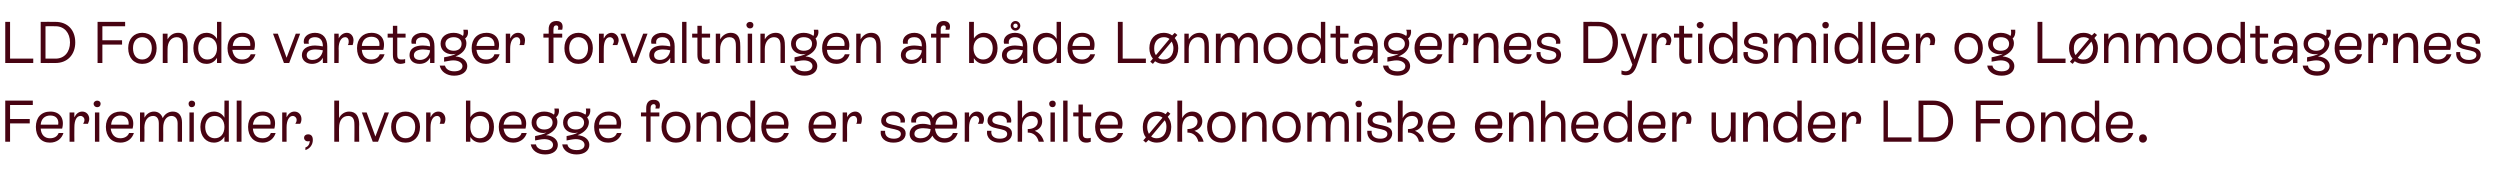 <?xml version="1.0" standalone="no"?><!DOCTYPE svg PUBLIC "-//W3C//DTD SVG 1.1//EN" "http://www.w3.org/Graphics/SVG/1.1/DTD/svg11.dtd"><svg xmlns="http://www.w3.org/2000/svg" version="1.1" width="571.4px" height="40px" viewBox="0 -2 571.4 40" style="top:-2px">  <desc>LD Fonde varetager forvaltningen af b de L nmodtagernes Dyrtidsmidler og L nmodtagernes Feriemidler, hvor begge fonde...</desc>  <defs/>  <g id="Polygon590804">    <path d="M 7.5 22 L 2.3 22 L 2.3 25.2 L 6.8 25.2 L 6.8 26.2 L 2.3 26.2 L 2.3 30.4 L 1.2 30.4 L 1.2 21 L 7.5 21 L 7.5 22 Z M 14.5 28.4 C 14.1 29.7 13 30.6 11.4 30.6 C 9.4 30.6 8.2 29.2 8.2 27 C 8.2 24.9 9.4 23.5 11.5 23.5 C 13.8 23.5 14.8 25.2 14.2 27.4 C 14.2 27.4 9.3 27.4 9.3 27.4 C 9.4 28.8 10.2 29.6 11.4 29.6 C 12.4 29.6 13.1 29.2 13.4 28.4 C 13.4 28.4 14.5 28.4 14.5 28.4 Z M 9.3 26.5 C 9.3 26.5 13.3 26.5 13.3 26.5 C 13.5 25.2 12.8 24.4 11.5 24.4 C 10.2 24.4 9.4 25.2 9.3 26.5 Z M 20.4 25.2 C 20.4 25.6 20.2 26 20.1 26.3 C 20.1 26.3 19 26.3 19 26.3 C 19.2 26 19.3 25.7 19.3 25.4 C 19.3 24.9 18.9 24.5 18.4 24.5 C 17.5 24.5 17 25.5 17 27.1 C 16.97 27.14 17 30.4 17 30.4 L 15.9 30.4 L 15.9 23.7 L 17 23.7 C 17 23.7 16.97 24.84 17 24.8 C 17.4 24 18 23.5 18.8 23.5 C 19.8 23.5 20.4 24.3 20.4 25.2 Z M 21.4 21.7 C 21.4 21.3 21.8 21 22.2 21 C 22.7 21 23 21.3 23 21.7 C 23 22.2 22.7 22.5 22.2 22.5 C 21.8 22.5 21.4 22.2 21.4 21.7 Z M 21.7 30.4 L 21.7 23.7 L 22.7 23.7 L 22.7 30.4 L 21.7 30.4 Z M 30.6 28.4 C 30.2 29.7 29.1 30.6 27.5 30.6 C 25.5 30.6 24.2 29.2 24.2 27 C 24.2 24.9 25.5 23.5 27.6 23.5 C 29.8 23.5 30.9 25.2 30.3 27.4 C 30.3 27.4 25.3 27.4 25.3 27.4 C 25.5 28.8 26.3 29.6 27.5 29.6 C 28.4 29.6 29.2 29.2 29.5 28.4 C 29.5 28.4 30.6 28.4 30.6 28.4 Z M 25.4 26.5 C 25.4 26.5 29.4 26.5 29.4 26.5 C 29.5 25.2 28.8 24.4 27.5 24.4 C 26.3 24.4 25.5 25.2 25.4 26.5 Z M 41.6 26 C 41.61 25.98 41.6 30.4 41.6 30.4 L 40.6 30.4 C 40.6 30.4 40.58 26.25 40.6 26.2 C 40.6 25.2 40.1 24.5 39.2 24.5 C 38.1 24.5 37.3 25.5 37.3 27.2 C 37.33 27.17 37.3 30.4 37.3 30.4 L 36.3 30.4 C 36.3 30.4 36.3 26.25 36.3 26.2 C 36.3 25.2 35.9 24.5 35 24.5 C 33.8 24.5 33 25.5 33 27.2 C 33.05 27.17 33 30.4 33 30.4 L 32 30.4 L 32 23.7 L 33 23.7 C 33 23.7 33.05 24.9 33 24.9 C 33.4 24.2 34.1 23.5 35.2 23.5 C 36.2 23.5 36.9 24.1 37.2 25 C 37.6 24.1 38.5 23.5 39.5 23.5 C 40.9 23.5 41.6 24.5 41.6 26 Z M 43.1 21.7 C 43.1 21.3 43.4 21 43.8 21 C 44.3 21 44.6 21.3 44.6 21.7 C 44.6 22.2 44.3 22.5 43.8 22.5 C 43.4 22.5 43.1 22.2 43.1 21.7 Z M 43.3 30.4 L 43.3 23.7 L 44.3 23.7 L 44.3 30.4 L 43.3 30.4 Z M 51.3 21 L 52.3 21 L 52.3 30.4 L 51.3 30.4 C 51.3 30.4 51.27 29.23 51.3 29.2 C 50.8 30.1 49.9 30.6 48.9 30.6 C 47.1 30.6 45.8 29.2 45.8 27 C 45.8 24.9 47.1 23.5 48.9 23.5 C 49.9 23.5 50.8 24 51.3 24.9 C 51.27 24.86 51.3 21 51.3 21 Z M 51.3 27 C 51.3 25.5 50.4 24.5 49.1 24.5 C 47.8 24.5 46.9 25.5 46.9 27 C 46.9 28.6 47.8 29.6 49.1 29.6 C 50.4 29.6 51.3 28.6 51.3 27 Z M 54.1 30.4 L 54.1 21 L 55.2 21 L 55.2 30.4 L 54.1 30.4 Z M 63 28.4 C 62.6 29.7 61.5 30.6 60 30.6 C 58 30.6 56.7 29.2 56.7 27 C 56.7 24.9 58 23.5 60 23.5 C 62.3 23.5 63.3 25.2 62.7 27.4 C 62.7 27.4 57.8 27.4 57.8 27.4 C 57.9 28.8 58.7 29.6 60 29.6 C 60.9 29.6 61.6 29.2 61.9 28.4 C 61.9 28.4 63 28.4 63 28.4 Z M 57.8 26.5 C 57.8 26.5 61.8 26.5 61.8 26.5 C 62 25.2 61.3 24.4 60 24.4 C 58.7 24.4 58 25.2 57.8 26.5 Z M 68.9 25.2 C 68.9 25.6 68.8 26 68.6 26.3 C 68.6 26.3 67.5 26.3 67.5 26.3 C 67.7 26 67.8 25.7 67.8 25.4 C 67.8 24.9 67.4 24.5 66.9 24.5 C 66.1 24.5 65.5 25.5 65.5 27.1 C 65.49 27.14 65.5 30.4 65.5 30.4 L 64.5 30.4 L 64.5 23.7 L 65.5 23.7 C 65.5 23.7 65.49 24.84 65.5 24.8 C 65.9 24 66.5 23.5 67.3 23.5 C 68.3 23.5 68.9 24.3 68.9 25.2 Z M 71.5 30 C 71.5 31.1 70.8 32 69.8 32.3 C 69.8 32.3 69.8 31.7 69.8 31.7 C 70.5 31.5 70.8 30.8 70.8 30.2 C 70.8 30.2 70.8 30.2 70.8 30.2 C 70.7 30.3 70.5 30.3 70.3 30.3 C 69.9 30.3 69.5 30 69.5 29.5 C 69.5 29 69.9 28.7 70.4 28.7 C 71.1 28.7 71.5 29.1 71.5 30 Z M 82.1 26.4 C 82.05 26.36 82.1 30.4 82.1 30.4 L 81 30.4 C 81 30.4 81.03 26.36 81 26.4 C 81 25.2 80.6 24.5 79.6 24.5 C 78.3 24.5 77.5 25.5 77.5 27.2 C 77.46 27.17 77.5 30.4 77.5 30.4 L 76.4 30.4 L 76.4 21 L 77.5 21 C 77.5 21 77.46 24.99 77.5 25 C 77.9 24.1 78.8 23.5 79.8 23.5 C 81.4 23.5 82.1 24.7 82.1 26.4 Z M 87.9 23.7 L 88.9 23.7 L 86.4 30.4 L 85.2 30.4 L 82.7 23.7 L 83.8 23.7 L 85.8 29.2 L 87.9 23.7 Z M 89.4 27 C 89.4 24.9 90.7 23.5 92.7 23.5 C 94.6 23.5 96 24.9 96 27 C 96 29.2 94.6 30.6 92.7 30.6 C 90.7 30.6 89.4 29.2 89.4 27 Z M 94.9 27 C 94.9 25.5 94 24.5 92.7 24.5 C 91.4 24.5 90.5 25.5 90.5 27 C 90.5 28.6 91.4 29.6 92.7 29.6 C 94 29.6 94.9 28.6 94.9 27 Z M 101.8 25.2 C 101.8 25.6 101.7 26 101.5 26.3 C 101.5 26.3 100.5 26.3 100.5 26.3 C 100.6 26 100.7 25.7 100.7 25.4 C 100.7 24.9 100.4 24.5 99.9 24.5 C 99 24.5 98.4 25.5 98.4 27.1 C 98.41 27.14 98.4 30.4 98.4 30.4 L 97.4 30.4 L 97.4 23.7 L 98.4 23.7 C 98.4 23.7 98.41 24.84 98.4 24.8 C 98.8 24 99.4 23.5 100.2 23.5 C 101.2 23.5 101.8 24.3 101.8 25.2 Z M 112.9 27 C 112.9 29.2 111.7 30.6 109.9 30.6 C 108.8 30.6 108 30.1 107.5 29.3 C 107.51 29.27 107.5 30.4 107.5 30.4 L 106.5 30.4 L 106.5 21 L 107.5 21 C 107.5 21 107.51 24.82 107.5 24.8 C 108 24 108.8 23.5 109.9 23.5 C 111.7 23.5 112.9 24.9 112.9 27 Z M 111.8 27 C 111.8 25.5 111 24.5 109.7 24.5 C 108.3 24.5 107.5 25.5 107.5 27 C 107.5 28.6 108.3 29.6 109.6 29.6 C 111 29.6 111.8 28.6 111.8 27 Z M 120.4 28.4 C 120 29.7 118.9 30.6 117.3 30.6 C 115.3 30.6 114 29.2 114 27 C 114 24.9 115.3 23.5 117.4 23.5 C 119.6 23.5 120.7 25.2 120.1 27.4 C 120.1 27.4 115.1 27.4 115.1 27.4 C 115.3 28.8 116.1 29.6 117.3 29.6 C 118.2 29.6 119 29.2 119.2 28.4 C 119.2 28.4 120.4 28.4 120.4 28.4 Z M 115.1 26.5 C 115.1 26.5 119.2 26.5 119.2 26.5 C 119.3 25.2 118.6 24.4 117.3 24.4 C 116.1 24.4 115.3 25.2 115.1 26.5 Z M 127.5 31.1 C 127.5 32.4 126.4 33.3 124.6 33.3 C 122.8 33.3 121.6 32.4 121.3 31 C 121.3 31 122.5 31 122.5 31 C 122.6 31.8 123.5 32.3 124.6 32.3 C 125.7 32.3 126.4 31.9 126.4 31.1 C 126.4 30.4 125.7 29.8 124.4 29.8 C 123.7 29.8 123 30 122.3 30.1 C 122.3 30.1 122.3 29.1 122.3 29.1 C 123.3 28.9 124.2 28.7 124.9 28.3 C 124.7 28.3 124.5 28.4 124.2 28.4 C 122.6 28.4 121.5 27.4 121.5 26 C 121.5 24.5 122.7 23.5 124.4 23.5 C 125.3 23.5 126.1 23.8 126.6 24.2 C 126.8 24 126.8 23.2 126.7 22.8 C 126.7 22.8 127.7 22.8 127.7 22.8 C 127.9 23.6 127.6 24.4 127.1 24.8 C 127.3 25.1 127.4 25.5 127.4 25.9 C 127.4 27.2 126.4 28.3 124.8 28.9 C 126.4 29 127.5 29.9 127.5 31.1 Z M 124.4 27.6 C 125.5 27.6 126.3 27 126.3 26 C 126.3 25.1 125.6 24.5 124.4 24.5 C 123.3 24.5 122.6 25.1 122.6 26 C 122.6 27 123.3 27.6 124.4 27.6 Z M 134.7 31.1 C 134.7 32.4 133.6 33.3 131.8 33.3 C 130 33.3 128.7 32.4 128.5 31 C 128.5 31 129.7 31 129.7 31 C 129.8 31.8 130.6 32.3 131.8 32.3 C 132.9 32.3 133.6 31.9 133.6 31.1 C 133.6 30.4 132.9 29.8 131.6 29.8 C 130.9 29.8 130.2 30 129.5 30.1 C 129.5 30.1 129.5 29.1 129.5 29.1 C 130.5 28.9 131.4 28.7 132.1 28.3 C 131.9 28.3 131.6 28.4 131.4 28.4 C 129.7 28.4 128.7 27.4 128.7 26 C 128.7 24.5 129.9 23.5 131.6 23.5 C 132.5 23.5 133.2 23.8 133.8 24.2 C 134 24 134 23.2 133.9 22.8 C 133.9 22.8 134.9 22.8 134.9 22.8 C 135 23.6 134.8 24.4 134.2 24.8 C 134.4 25.1 134.6 25.5 134.6 25.9 C 134.6 27.2 133.6 28.3 132 28.9 C 133.6 29 134.7 29.9 134.7 31.1 Z M 131.6 27.6 C 132.7 27.6 133.5 27 133.5 26 C 133.5 25.1 132.7 24.5 131.6 24.5 C 130.5 24.5 129.7 25.1 129.7 26 C 129.7 27 130.5 27.6 131.6 27.6 Z M 142.1 28.4 C 141.7 29.7 140.6 30.6 139 30.6 C 137 30.6 135.8 29.2 135.8 27 C 135.8 24.9 137.1 23.5 139.1 23.5 C 141.4 23.5 142.4 25.2 141.8 27.4 C 141.8 27.4 136.9 27.4 136.9 27.4 C 137 28.8 137.8 29.6 139 29.6 C 140 29.6 140.7 29.2 141 28.4 C 141 28.4 142.1 28.4 142.1 28.4 Z M 136.9 26.5 C 136.9 26.5 140.9 26.5 140.9 26.5 C 141.1 25.2 140.4 24.4 139.1 24.4 C 137.8 24.4 137 25.2 136.9 26.5 Z M 149.8 22.8 C 150 22.2 149.8 21.8 149.4 21.8 C 149 21.8 148.7 22.1 148.7 22.7 C 148.71 22.67 148.7 23.7 148.7 23.7 L 150.7 23.7 L 150.7 24.6 L 148.7 24.6 L 148.7 30.4 L 147.7 30.4 L 147.7 24.6 L 146.5 24.6 L 146.5 23.7 L 147.7 23.7 C 147.7 23.7 147.69 22.67 147.7 22.7 C 147.7 21.5 148.3 20.8 149.4 20.8 C 150.6 20.8 151.1 21.6 150.7 22.8 C 150.7 22.8 149.8 22.8 149.8 22.8 Z M 151.2 27 C 151.2 24.9 152.5 23.5 154.5 23.5 C 156.5 23.5 157.8 24.9 157.8 27 C 157.8 29.2 156.5 30.6 154.5 30.6 C 152.5 30.6 151.2 29.2 151.2 27 Z M 156.7 27 C 156.7 25.5 155.8 24.5 154.5 24.5 C 153.2 24.5 152.3 25.5 152.3 27 C 152.3 28.6 153.2 29.6 154.5 29.6 C 155.8 29.6 156.7 28.6 156.7 27 Z M 164.8 26.7 C 164.81 26.73 164.8 30.4 164.8 30.4 L 163.8 30.4 C 163.8 30.4 163.78 26.79 163.8 26.8 C 163.8 25.8 163.8 24.5 162.4 24.5 C 161.1 24.5 160.2 25.6 160.2 27.2 C 160.22 27.17 160.2 30.4 160.2 30.4 L 159.2 30.4 L 159.2 23.7 L 160.2 23.7 C 160.2 23.7 160.22 24.99 160.2 25 C 160.7 24.1 161.6 23.5 162.7 23.5 C 164.8 23.5 164.8 25.6 164.8 26.7 Z M 171.5 21 L 172.6 21 L 172.6 30.4 L 171.5 30.4 C 171.5 30.4 171.53 29.23 171.5 29.2 C 171 30.1 170.2 30.6 169.1 30.6 C 167.3 30.6 166.1 29.2 166.1 27 C 166.1 24.9 167.3 23.5 169.1 23.5 C 170.2 23.5 171 24 171.5 24.9 C 171.53 24.86 171.5 21 171.5 21 Z M 171.6 27 C 171.6 25.5 170.7 24.5 169.4 24.5 C 168.1 24.5 167.2 25.5 167.2 27 C 167.2 28.6 168.1 29.6 169.4 29.6 C 170.7 29.6 171.6 28.6 171.6 27 Z M 180.3 28.4 C 179.9 29.7 178.8 30.6 177.3 30.6 C 175.3 30.6 174 29.2 174 27 C 174 24.9 175.3 23.5 177.3 23.5 C 179.6 23.5 180.6 25.2 180.1 27.4 C 180.1 27.4 175.1 27.4 175.1 27.4 C 175.2 28.8 176 29.6 177.3 29.6 C 178.2 29.6 178.9 29.2 179.2 28.4 C 179.2 28.4 180.3 28.4 180.3 28.4 Z M 175.1 26.5 C 175.1 26.5 179.2 26.5 179.2 26.5 C 179.3 25.2 178.6 24.4 177.3 24.4 C 176 24.4 175.3 25.2 175.1 26.5 Z M 191.2 28.4 C 190.8 29.7 189.7 30.6 188.1 30.6 C 186.1 30.6 184.8 29.2 184.8 27 C 184.8 24.9 186.1 23.5 188.2 23.5 C 190.4 23.5 191.5 25.2 190.9 27.4 C 190.9 27.4 185.9 27.4 185.9 27.4 C 186.1 28.8 186.9 29.6 188.1 29.6 C 189 29.6 189.8 29.2 190.1 28.4 C 190.1 28.4 191.2 28.4 191.2 28.4 Z M 185.9 26.5 C 185.9 26.5 190 26.5 190 26.5 C 190.1 25.2 189.4 24.4 188.1 24.4 C 186.9 24.4 186.1 25.2 185.9 26.5 Z M 197 25.2 C 197 25.6 196.9 26 196.8 26.3 C 196.8 26.3 195.7 26.3 195.7 26.3 C 195.9 26 195.9 25.7 195.9 25.4 C 195.9 24.9 195.6 24.5 195.1 24.5 C 194.2 24.5 193.6 25.5 193.6 27.1 C 193.64 27.14 193.6 30.4 193.6 30.4 L 192.6 30.4 L 192.6 23.7 L 193.6 23.7 C 193.6 23.7 193.64 24.84 193.6 24.8 C 194 24 194.7 23.5 195.5 23.5 C 196.4 23.5 197 24.3 197 25.2 Z M 201.3 27.9 C 201.3 27.9 202.3 27.9 202.3 27.9 C 202.2 29 202.9 29.7 204.3 29.7 C 205.3 29.7 205.9 29.3 205.9 28.6 C 205.9 26.9 201.4 28 201.4 25.6 C 201.4 24.3 202.7 23.5 204.2 23.5 C 205.9 23.5 207.1 24.6 206.8 26 C 206.8 26 205.8 26 205.8 26 C 206 25.1 205.3 24.4 204.1 24.4 C 203.2 24.4 202.5 24.8 202.5 25.5 C 202.5 27.1 207 26 207 28.5 C 207 29.8 205.9 30.6 204.2 30.6 C 202.4 30.6 201.1 29.6 201.3 27.9 Z M 218.9 28.4 C 218.5 29.7 217.4 30.6 215.9 30.6 C 214.6 30.6 213.6 30 213.1 29 C 212.6 29.9 211.7 30.6 210.3 30.6 C 208.8 30.6 207.9 29.8 207.9 28.6 C 207.9 27.2 209.2 26.3 210.9 26.3 C 211.5 26.3 212.1 26.4 212.7 26.6 C 212.7 26.6 212.7 26.5 212.7 26.5 C 212.7 25.3 212.2 24.5 210.9 24.5 C 209.9 24.5 209.2 25 209.4 26 C 209.4 26 208.3 26 208.3 26 C 208 24.6 209.2 23.5 210.9 23.5 C 212.1 23.5 212.9 24.1 213.2 25 C 213.7 24 214.7 23.5 215.9 23.5 C 218.2 23.5 219.2 25.2 218.6 27.4 C 218.6 27.4 213.7 27.4 213.7 27.4 C 213.9 28.8 214.6 29.6 215.9 29.6 C 216.8 29.6 217.5 29.2 217.8 28.4 C 217.8 28.4 218.9 28.4 218.9 28.4 Z M 213.8 26.5 C 213.8 26.5 217.7 26.5 217.7 26.5 C 217.9 25.2 217.2 24.4 215.9 24.4 C 214.7 24.4 213.9 25.2 213.8 26.5 Z M 212.7 27.5 C 212.2 27.4 211.6 27.3 211 27.3 C 209.7 27.3 209 27.8 209 28.6 C 209 29.2 209.5 29.6 210.4 29.6 C 211.7 29.6 212.6 28.9 212.7 27.5 Z M 224.9 25.2 C 224.9 25.6 224.8 26 224.6 26.3 C 224.6 26.3 223.5 26.3 223.5 26.3 C 223.7 26 223.8 25.7 223.8 25.4 C 223.8 24.9 223.4 24.5 222.9 24.5 C 222.1 24.5 221.5 25.5 221.5 27.1 C 221.48 27.14 221.5 30.4 221.5 30.4 L 220.5 30.4 L 220.5 23.7 L 221.5 23.7 C 221.5 23.7 221.48 24.84 221.5 24.8 C 221.9 24 222.5 23.5 223.3 23.5 C 224.3 23.5 224.9 24.3 224.9 25.2 Z M 225.6 27.9 C 225.6 27.9 226.6 27.9 226.6 27.9 C 226.4 29 227.2 29.7 228.5 29.7 C 229.6 29.7 230.2 29.3 230.2 28.6 C 230.2 26.9 225.7 28 225.7 25.6 C 225.7 24.3 226.9 23.5 228.4 23.5 C 230.2 23.5 231.4 24.6 231.1 26 C 231.1 26 230.1 26 230.1 26 C 230.3 25.1 229.5 24.4 228.4 24.4 C 227.5 24.4 226.8 24.8 226.8 25.5 C 226.8 27.1 231.3 26 231.3 28.5 C 231.3 29.8 230.1 30.6 228.5 30.6 C 226.7 30.6 225.4 29.6 225.6 27.9 Z M 238.6 30.4 C 238.6 30.4 237.4 30.4 237.4 30.4 C 237.1 29.1 236.2 28.3 234.9 28.3 C 234.9 28.3 234.9 27.5 234.9 27.5 C 236.3 27.5 237.2 26.8 237.2 25.8 C 237.2 24.9 236.5 24.5 235.7 24.5 C 234.5 24.5 233.6 25.5 233.6 27.2 C 233.64 27.17 233.6 30.4 233.6 30.4 L 232.6 30.4 L 232.6 21 L 233.6 21 C 233.6 21 233.64 24.99 233.6 25 C 234.1 24.1 235 23.5 236 23.5 C 237.3 23.5 238.2 24.4 238.2 25.7 C 238.2 26.8 237.6 27.6 236.5 27.9 C 237.5 28.3 238.3 29.2 238.6 30.4 Z M 239.8 21.7 C 239.8 21.3 240.1 21 240.6 21 C 241 21 241.3 21.3 241.3 21.7 C 241.3 22.2 241 22.5 240.6 22.5 C 240.1 22.5 239.8 22.2 239.8 21.7 Z M 240.1 30.4 L 240.1 23.7 L 241.1 23.7 L 241.1 30.4 L 240.1 30.4 Z M 243 30.4 L 243 21 L 244 21 L 244 30.4 L 243 30.4 Z M 249.4 24.6 L 247.5 24.6 C 247.5 24.6 247.52 28.49 247.5 28.5 C 247.5 29.1 247.6 29.6 248.5 29.6 C 248.8 29.6 249 29.6 249.3 29.5 C 249.3 29.5 249.3 30.4 249.3 30.4 C 249 30.5 248.7 30.6 248.3 30.6 C 246.5 30.6 246.5 29 246.5 28.5 C 246.5 28.5 246.5 24.6 246.5 24.6 L 245.3 24.6 L 245.3 23.7 L 246.5 23.7 L 246.5 21.9 L 247.5 21.9 L 247.5 23.7 L 249.4 23.7 L 249.4 24.6 Z M 256.7 28.4 C 256.3 29.7 255.1 30.6 253.6 30.6 C 251.6 30.6 250.3 29.2 250.3 27 C 250.3 24.9 251.6 23.5 253.7 23.5 C 255.9 23.5 257 25.2 256.4 27.4 C 256.4 27.4 251.4 27.4 251.4 27.4 C 251.6 28.8 252.4 29.6 253.6 29.6 C 254.5 29.6 255.3 29.2 255.5 28.4 C 255.5 28.4 256.7 28.4 256.7 28.4 Z M 251.4 26.5 C 251.4 26.5 255.5 26.5 255.5 26.5 C 255.6 25.2 254.9 24.4 253.6 24.4 C 252.4 24.4 251.6 25.2 251.4 26.5 Z M 266.9 24.7 C 267.4 25.3 267.7 26.1 267.7 27 C 267.7 29.2 266.4 30.6 264.4 30.6 C 263.7 30.6 263 30.4 262.5 30 C 262.48 29.99 261.9 30.6 261.9 30.6 L 261.3 30.1 C 261.3 30.1 261.91 29.44 261.9 29.4 C 261.4 28.8 261.2 28 261.2 27 C 261.2 24.9 262.5 23.5 264.4 23.5 C 265.2 23.5 265.9 23.7 266.4 24.1 C 266.38 24.1 266.9 23.5 266.9 23.5 L 267.5 24 C 267.5 24 266.95 24.65 266.9 24.7 Z M 262.6 28.6 C 262.6 28.6 265.7 24.9 265.7 24.9 C 265.4 24.6 264.9 24.5 264.4 24.5 C 263.1 24.5 262.2 25.5 262.2 27 C 262.2 27.7 262.4 28.2 262.6 28.6 Z M 266.6 27 C 266.6 26.4 266.5 25.9 266.2 25.5 C 266.2 25.5 263.1 29.2 263.1 29.2 C 263.5 29.5 263.9 29.6 264.4 29.6 C 265.7 29.6 266.6 28.6 266.6 27 Z M 275.1 30.4 C 275.1 30.4 273.9 30.4 273.9 30.4 C 273.6 29.1 272.7 28.3 271.4 28.3 C 271.4 28.3 271.4 27.5 271.4 27.5 C 272.8 27.5 273.7 26.8 273.7 25.8 C 273.7 24.9 273 24.5 272.3 24.5 C 271 24.5 270.2 25.5 270.2 27.2 C 270.16 27.17 270.2 30.4 270.2 30.4 L 269.1 30.4 L 269.1 21 L 270.2 21 C 270.2 21 270.16 24.99 270.2 25 C 270.6 24.1 271.5 23.5 272.5 23.5 C 273.9 23.5 274.8 24.4 274.8 25.7 C 274.8 26.8 274.1 27.6 273 27.9 C 274 28.3 274.8 29.2 275.1 30.4 Z M 275.9 27 C 275.9 24.9 277.2 23.5 279.2 23.5 C 281.1 23.5 282.4 24.9 282.4 27 C 282.4 29.2 281.1 30.6 279.2 30.6 C 277.2 30.6 275.9 29.2 275.9 27 Z M 281.3 27 C 281.3 25.5 280.5 24.5 279.2 24.5 C 277.9 24.5 277 25.5 277 27 C 277 28.6 277.9 29.6 279.2 29.6 C 280.5 29.6 281.3 28.6 281.3 27 Z M 289.5 26.7 C 289.48 26.73 289.5 30.4 289.5 30.4 L 288.5 30.4 C 288.5 30.4 288.45 26.79 288.5 26.8 C 288.5 25.8 288.5 24.5 287 24.5 C 285.8 24.5 284.9 25.6 284.9 27.2 C 284.89 27.17 284.9 30.4 284.9 30.4 L 283.9 30.4 L 283.9 23.7 L 284.9 23.7 C 284.9 23.7 284.89 24.99 284.9 25 C 285.4 24.1 286.3 23.5 287.3 23.5 C 289.5 23.5 289.5 25.6 289.5 26.7 Z M 290.8 27 C 290.8 24.9 292.1 23.5 294.1 23.5 C 296 23.5 297.3 24.9 297.3 27 C 297.3 29.2 296 30.6 294.1 30.6 C 292.1 30.6 290.8 29.2 290.8 27 Z M 296.2 27 C 296.2 25.5 295.4 24.5 294.1 24.5 C 292.7 24.5 291.9 25.5 291.9 27 C 291.9 28.6 292.7 29.6 294.1 29.6 C 295.4 29.6 296.2 28.6 296.2 27 Z M 308.3 26 C 308.34 25.98 308.3 30.4 308.3 30.4 L 307.3 30.4 C 307.3 30.4 307.31 26.25 307.3 26.2 C 307.3 25.2 306.9 24.5 306 24.5 C 304.8 24.5 304.1 25.5 304.1 27.2 C 304.06 27.17 304.1 30.4 304.1 30.4 L 303 30.4 C 303 30.4 303.03 26.25 303 26.2 C 303 25.2 302.6 24.5 301.7 24.5 C 300.6 24.5 299.8 25.5 299.8 27.2 C 299.78 27.17 299.8 30.4 299.8 30.4 L 298.8 30.4 L 298.8 23.7 L 299.8 23.7 C 299.8 23.7 299.78 24.9 299.8 24.9 C 300.1 24.2 300.8 23.5 302 23.5 C 303 23.5 303.7 24.1 303.9 25 C 304.4 24.1 305.2 23.5 306.2 23.5 C 307.6 23.5 308.3 24.5 308.3 26 Z M 309.8 21.7 C 309.8 21.3 310.1 21 310.6 21 C 311 21 311.3 21.3 311.3 21.7 C 311.3 22.2 311 22.5 310.6 22.5 C 310.1 22.5 309.8 22.2 309.8 21.7 Z M 310.1 30.4 L 310.1 23.7 L 311.1 23.7 L 311.1 30.4 L 310.1 30.4 Z M 312.5 27.9 C 312.5 27.9 313.5 27.9 313.5 27.9 C 313.4 29 314.1 29.7 315.5 29.7 C 316.5 29.7 317.1 29.3 317.1 28.6 C 317.1 26.9 312.6 28 312.6 25.6 C 312.6 24.3 313.9 23.5 315.4 23.5 C 317.1 23.5 318.3 24.6 318 26 C 318 26 317 26 317 26 C 317.2 25.1 316.5 24.4 315.3 24.4 C 314.4 24.4 313.7 24.8 313.7 25.5 C 313.7 27.1 318.2 26 318.2 28.5 C 318.2 29.8 317.1 30.6 315.4 30.6 C 313.6 30.6 312.4 29.6 312.5 27.9 Z M 325.5 30.4 C 325.5 30.4 324.3 30.4 324.3 30.4 C 324.1 29.1 323.1 28.3 321.8 28.3 C 321.8 28.3 321.8 27.5 321.8 27.5 C 323.2 27.5 324.1 26.8 324.1 25.8 C 324.1 24.9 323.5 24.5 322.7 24.5 C 321.4 24.5 320.6 25.5 320.6 27.2 C 320.57 27.17 320.6 30.4 320.6 30.4 L 319.5 30.4 L 319.5 21 L 320.6 21 C 320.6 21 320.57 24.99 320.6 25 C 321 24.1 321.9 23.5 322.9 23.5 C 324.3 23.5 325.2 24.4 325.2 25.7 C 325.2 26.8 324.5 27.6 323.4 27.9 C 324.4 28.3 325.2 29.2 325.5 30.4 Z M 332.6 28.4 C 332.2 29.7 331.1 30.6 329.6 30.6 C 327.6 30.6 326.3 29.2 326.3 27 C 326.3 24.9 327.6 23.5 329.6 23.5 C 331.9 23.5 332.9 25.2 332.4 27.4 C 332.4 27.4 327.4 27.4 327.4 27.4 C 327.5 28.8 328.3 29.6 329.6 29.6 C 330.5 29.6 331.2 29.2 331.5 28.4 C 331.5 28.4 332.6 28.4 332.6 28.4 Z M 327.4 26.5 C 327.4 26.5 331.5 26.5 331.5 26.5 C 331.6 25.2 330.9 24.4 329.6 24.4 C 328.3 24.4 327.6 25.2 327.4 26.5 Z M 343.5 28.4 C 343.1 29.7 342 30.6 340.4 30.6 C 338.4 30.6 337.1 29.2 337.1 27 C 337.1 24.9 338.4 23.5 340.5 23.5 C 342.7 23.5 343.8 25.2 343.2 27.4 C 343.2 27.4 338.2 27.4 338.2 27.4 C 338.4 28.8 339.2 29.6 340.4 29.6 C 341.3 29.6 342.1 29.2 342.4 28.4 C 342.4 28.4 343.5 28.4 343.5 28.4 Z M 338.3 26.5 C 338.3 26.5 342.3 26.5 342.3 26.5 C 342.4 25.2 341.7 24.4 340.4 24.4 C 339.2 24.4 338.4 25.2 338.3 26.5 Z M 350.5 26.7 C 350.54 26.73 350.5 30.4 350.5 30.4 L 349.5 30.4 C 349.5 30.4 349.51 26.79 349.5 26.8 C 349.5 25.8 349.5 24.5 348.1 24.5 C 346.8 24.5 345.9 25.6 345.9 27.2 C 345.95 27.17 345.9 30.4 345.9 30.4 L 344.9 30.4 L 344.9 23.7 L 345.9 23.7 C 345.9 23.7 345.95 24.99 345.9 25 C 346.4 24.1 347.3 23.5 348.4 23.5 C 350.5 23.5 350.5 25.6 350.5 26.7 Z M 357.8 26.4 C 357.8 26.36 357.8 30.4 357.8 30.4 L 356.8 30.4 C 356.8 30.4 356.78 26.36 356.8 26.4 C 356.8 25.2 356.4 24.5 355.3 24.5 C 354.1 24.5 353.2 25.5 353.2 27.2 C 353.21 27.17 353.2 30.4 353.2 30.4 L 352.2 30.4 L 352.2 21 L 353.2 21 C 353.2 21 353.21 24.99 353.2 25 C 353.7 24.1 354.5 23.5 355.6 23.5 C 357.1 23.5 357.8 24.7 357.8 26.4 Z M 365.4 28.4 C 365 29.7 363.9 30.6 362.4 30.6 C 360.4 30.6 359.1 29.2 359.1 27 C 359.1 24.9 360.4 23.5 362.4 23.5 C 364.7 23.5 365.7 25.2 365.2 27.4 C 365.2 27.4 360.2 27.4 360.2 27.4 C 360.3 28.8 361.1 29.6 362.4 29.6 C 363.3 29.6 364 29.2 364.3 28.4 C 364.3 28.4 365.4 28.4 365.4 28.4 Z M 360.2 26.5 C 360.2 26.5 364.3 26.5 364.3 26.5 C 364.4 25.2 363.7 24.4 362.4 24.4 C 361.1 24.4 360.4 25.2 360.2 26.5 Z M 372 21 L 373 21 L 373 30.4 L 372 30.4 C 372 30.4 371.96 29.23 372 29.2 C 371.4 30.1 370.6 30.6 369.6 30.6 C 367.8 30.6 366.5 29.2 366.5 27 C 366.5 24.9 367.8 23.5 369.6 23.5 C 370.6 23.5 371.5 24 372 24.9 C 371.96 24.86 372 21 372 21 Z M 372 27 C 372 25.5 371.1 24.5 369.8 24.5 C 368.5 24.5 367.6 25.5 367.6 27 C 367.6 28.6 368.5 29.6 369.8 29.6 C 371.1 29.6 372 28.6 372 27 Z M 380.8 28.4 C 380.4 29.7 379.3 30.6 377.7 30.6 C 375.7 30.6 374.4 29.2 374.4 27 C 374.4 24.9 375.7 23.5 377.8 23.5 C 380 23.5 381.1 25.2 380.5 27.4 C 380.5 27.4 375.5 27.4 375.5 27.4 C 375.7 28.8 376.5 29.6 377.7 29.6 C 378.6 29.6 379.4 29.2 379.6 28.4 C 379.6 28.4 380.8 28.4 380.8 28.4 Z M 375.5 26.5 C 375.5 26.5 379.6 26.5 379.6 26.5 C 379.7 25.2 379 24.4 377.7 24.4 C 376.5 24.4 375.7 25.2 375.5 26.5 Z M 386.6 25.2 C 386.6 25.6 386.5 26 386.4 26.3 C 386.4 26.3 385.3 26.3 385.3 26.3 C 385.5 26 385.5 25.7 385.5 25.4 C 385.5 24.9 385.2 24.5 384.7 24.5 C 383.8 24.5 383.2 25.5 383.2 27.1 C 383.23 27.14 383.2 30.4 383.2 30.4 L 382.2 30.4 L 382.2 23.7 L 383.2 23.7 C 383.2 23.7 383.23 24.84 383.2 24.8 C 383.6 24 384.2 23.5 385 23.5 C 386 23.5 386.6 24.3 386.6 25.2 Z M 395.6 23.7 L 396.7 23.7 L 396.7 30.4 L 395.6 30.4 C 395.6 30.4 395.64 29.03 395.6 29 C 395.1 30.1 394.3 30.6 393.3 30.6 C 391.5 30.6 391.2 28.8 391.2 27.6 C 391.17 27.61 391.2 23.7 391.2 23.7 L 392.2 23.7 C 392.2 23.7 392.2 27.6 392.2 27.6 C 392.2 28.5 392.4 29.6 393.6 29.6 C 394.8 29.6 395.6 28.6 395.6 27.2 C 395.64 27.17 395.6 23.7 395.6 23.7 Z M 404.1 26.7 C 404.05 26.73 404.1 30.4 404.1 30.4 L 403 30.4 C 403 30.4 403.03 26.79 403 26.8 C 403 25.8 403 24.5 401.6 24.5 C 400.3 24.5 399.5 25.6 399.5 27.2 C 399.46 27.17 399.5 30.4 399.5 30.4 L 398.4 30.4 L 398.4 23.7 L 399.5 23.7 C 399.5 23.7 399.46 24.99 399.5 25 C 400 24.1 400.8 23.5 401.9 23.5 C 404.1 23.5 404.1 25.6 404.1 26.7 Z M 410.8 21 L 411.8 21 L 411.8 30.4 L 410.8 30.4 C 410.8 30.4 410.78 29.23 410.8 29.2 C 410.3 30.1 409.4 30.6 408.4 30.6 C 406.6 30.6 405.3 29.2 405.3 27 C 405.3 24.9 406.6 23.5 408.4 23.5 C 409.4 23.5 410.3 24 410.8 24.9 C 410.78 24.86 410.8 21 410.8 21 Z M 410.8 27 C 410.8 25.5 409.9 24.5 408.6 24.5 C 407.3 24.5 406.4 25.5 406.4 27 C 406.4 28.6 407.3 29.6 408.6 29.6 C 409.9 29.6 410.8 28.6 410.8 27 Z M 419.6 28.4 C 419.2 29.7 418.1 30.6 416.5 30.6 C 414.5 30.6 413.2 29.2 413.2 27 C 413.2 24.9 414.5 23.5 416.6 23.5 C 418.8 23.5 419.9 25.2 419.3 27.4 C 419.3 27.4 414.3 27.4 414.3 27.4 C 414.5 28.8 415.3 29.6 416.5 29.6 C 417.4 29.6 418.2 29.2 418.5 28.4 C 418.5 28.4 419.6 28.4 419.6 28.4 Z M 414.4 26.5 C 414.4 26.5 418.4 26.5 418.4 26.5 C 418.5 25.2 417.8 24.4 416.5 24.4 C 415.3 24.4 414.5 25.2 414.4 26.5 Z M 425.4 25.2 C 425.4 25.6 425.3 26 425.2 26.3 C 425.2 26.3 424.1 26.3 424.1 26.3 C 424.3 26 424.3 25.7 424.3 25.4 C 424.3 24.9 424 24.5 423.5 24.5 C 422.6 24.5 422 25.5 422 27.1 C 422.05 27.14 422 30.4 422 30.4 L 421 30.4 L 421 23.7 L 422 23.7 C 422 23.7 422.05 24.84 422 24.8 C 422.4 24 423.1 23.5 423.9 23.5 C 424.8 23.5 425.4 24.3 425.4 25.2 Z M 431.5 29.4 L 436.9 29.4 L 436.9 30.4 L 430.5 30.4 L 430.5 21 L 431.5 21 L 431.5 29.4 Z M 441.9 21 C 444.6 21 446.4 22.8 446.4 25.7 C 446.4 28.5 444.6 30.4 442 30.4 C 441.97 30.42 438.5 30.4 438.5 30.4 L 438.5 21 C 438.5 21 441.95 20.97 441.9 21 Z M 441.9 29.4 C 443.9 29.4 445.3 27.9 445.3 25.7 C 445.3 23.5 443.9 22 441.9 22 C 441.93 21.97 439.6 22 439.6 22 L 439.6 29.4 C 439.6 29.4 441.93 29.42 441.9 29.4 Z M 457.8 22 L 452.7 22 L 452.7 25.2 L 457.1 25.2 L 457.1 26.2 L 452.7 26.2 L 452.7 30.4 L 451.6 30.4 L 451.6 21 L 457.8 21 L 457.8 22 Z M 458.5 27 C 458.5 24.9 459.8 23.5 461.8 23.5 C 463.7 23.5 465 24.9 465 27 C 465 29.2 463.7 30.6 461.8 30.6 C 459.8 30.6 458.5 29.2 458.5 27 Z M 464 27 C 464 25.5 463.1 24.5 461.8 24.5 C 460.5 24.5 459.6 25.5 459.6 27 C 459.6 28.6 460.5 29.6 461.8 29.6 C 463.1 29.6 464 28.6 464 27 Z M 472.1 26.7 C 472.09 26.73 472.1 30.4 472.1 30.4 L 471.1 30.4 C 471.1 30.4 471.07 26.79 471.1 26.8 C 471.1 25.8 471.1 24.5 469.6 24.5 C 468.4 24.5 467.5 25.6 467.5 27.2 C 467.5 27.17 467.5 30.4 467.5 30.4 L 466.5 30.4 L 466.5 23.7 L 467.5 23.7 C 467.5 23.7 467.5 24.99 467.5 25 C 468 24.1 468.9 23.5 469.9 23.5 C 472.1 23.5 472.1 25.6 472.1 26.7 Z M 478.8 21 L 479.8 21 L 479.8 30.4 L 478.8 30.4 C 478.8 30.4 478.81 29.23 478.8 29.2 C 478.3 30.1 477.5 30.6 476.4 30.6 C 474.6 30.6 473.4 29.2 473.4 27 C 473.4 24.9 474.6 23.5 476.4 23.5 C 477.5 23.5 478.3 24 478.8 24.9 C 478.81 24.86 478.8 21 478.8 21 Z M 478.9 27 C 478.9 25.5 478 24.5 476.7 24.5 C 475.4 24.5 474.5 25.5 474.5 27 C 474.5 28.6 475.4 29.6 476.7 29.6 C 478 29.6 478.9 28.6 478.9 27 Z M 487.6 28.4 C 487.2 29.7 486.1 30.6 484.6 30.6 C 482.6 30.6 481.3 29.2 481.3 27 C 481.3 24.9 482.6 23.5 484.6 23.5 C 486.9 23.5 487.9 25.2 487.3 27.4 C 487.3 27.4 482.4 27.4 482.4 27.4 C 482.5 28.8 483.3 29.6 484.6 29.6 C 485.5 29.6 486.2 29.2 486.5 28.4 C 486.5 28.4 487.6 28.4 487.6 28.4 Z M 482.4 26.5 C 482.4 26.5 486.4 26.5 486.4 26.5 C 486.6 25.2 485.9 24.4 484.6 24.4 C 483.3 24.4 482.6 25.2 482.4 26.5 Z M 488.9 29.7 C 488.9 29.1 489.2 28.7 489.8 28.7 C 490.3 28.7 490.7 29.1 490.7 29.7 C 490.7 30.2 490.3 30.6 489.8 30.6 C 489.2 30.6 488.9 30.2 488.9 29.7 Z " stroke="none" fill="#470312"/>  </g>  <g id="Polygon590803">    <path d="M 2.3 11.4 L 7.6 11.4 L 7.6 12.4 L 1.2 12.4 L 1.2 3 L 2.3 3 L 2.3 11.4 Z M 12.7 3 C 15.4 3 17.2 4.8 17.2 7.7 C 17.2 10.5 15.4 12.4 12.7 12.4 C 12.74 12.42 9.3 12.4 9.3 12.4 L 9.3 3 C 9.3 3 12.72 2.97 12.7 3 Z M 12.7 11.4 C 14.7 11.4 16 9.9 16 7.7 C 16 5.5 14.7 4 12.7 4 C 12.7 3.97 10.4 4 10.4 4 L 10.4 11.4 C 10.4 11.4 12.7 11.42 12.7 11.4 Z M 28.6 4 L 23.4 4 L 23.4 7.2 L 27.9 7.2 L 27.9 8.2 L 23.4 8.2 L 23.4 12.4 L 22.3 12.4 L 22.3 3 L 28.6 3 L 28.6 4 Z M 29.3 9 C 29.3 6.9 30.6 5.5 32.5 5.5 C 34.5 5.5 35.8 6.9 35.8 9 C 35.8 11.2 34.5 12.6 32.5 12.6 C 30.6 12.6 29.3 11.2 29.3 9 Z M 34.7 9 C 34.7 7.5 33.8 6.5 32.5 6.5 C 31.2 6.5 30.4 7.5 30.4 9 C 30.4 10.6 31.2 11.6 32.5 11.6 C 33.8 11.6 34.7 10.6 34.7 9 Z M 42.9 8.7 C 42.86 8.73 42.9 12.4 42.9 12.4 L 41.8 12.4 C 41.8 12.4 41.84 8.79 41.8 8.8 C 41.8 7.8 41.8 6.5 40.4 6.5 C 39.1 6.5 38.3 7.6 38.3 9.2 C 38.27 9.17 38.3 12.4 38.3 12.4 L 37.2 12.4 L 37.2 5.7 L 38.3 5.7 C 38.3 5.7 38.27 6.99 38.3 7 C 38.8 6.1 39.6 5.5 40.7 5.5 C 42.9 5.5 42.9 7.6 42.9 8.7 Z M 49.6 3 L 50.6 3 L 50.6 12.4 L 49.6 12.4 C 49.6 12.4 49.59 11.23 49.6 11.2 C 49.1 12.1 48.2 12.6 47.2 12.6 C 45.4 12.6 44.2 11.2 44.2 9 C 44.2 6.9 45.4 5.5 47.2 5.5 C 48.2 5.5 49.1 6 49.6 6.9 C 49.59 6.86 49.6 3 49.6 3 Z M 49.6 9 C 49.6 7.5 48.7 6.5 47.4 6.5 C 46.1 6.5 45.3 7.5 45.3 9 C 45.3 10.6 46.1 11.6 47.4 11.6 C 48.7 11.6 49.6 10.6 49.6 9 Z M 58.4 10.4 C 58 11.7 56.9 12.6 55.3 12.6 C 53.3 12.6 52 11.2 52 9 C 52 6.9 53.3 5.5 55.4 5.5 C 57.7 5.5 58.7 7.2 58.1 9.4 C 58.1 9.4 53.1 9.4 53.1 9.4 C 53.3 10.8 54.1 11.6 55.3 11.6 C 56.3 11.6 57 11.2 57.3 10.4 C 57.3 10.4 58.4 10.4 58.4 10.4 Z M 53.2 8.5 C 53.2 8.5 57.2 8.5 57.2 8.5 C 57.3 7.2 56.7 6.4 55.3 6.4 C 54.1 6.4 53.3 7.2 53.2 8.5 Z M 67.6 5.7 L 68.6 5.7 L 66.1 12.4 L 64.9 12.4 L 62.4 5.7 L 63.5 5.7 L 65.5 11.2 L 67.6 5.7 Z M 74.8 8.6 C 74.78 8.59 74.8 12.4 74.8 12.4 L 73.8 12.4 C 73.8 12.4 73.76 11.19 73.8 11.2 C 73.3 12.1 72.4 12.6 71.3 12.6 C 70 12.6 69 11.8 69 10.6 C 69 9.2 70.2 8.4 72 8.4 C 72.6 8.4 73.2 8.5 73.8 8.6 C 73.8 8.6 73.8 8.6 73.8 8.6 C 73.8 7.4 73.3 6.5 72 6.5 C 71 6.5 70.3 7 70.6 8 C 70.6 8 69.5 8 69.5 8 C 69.1 6.6 70.3 5.5 72 5.5 C 73.9 5.5 74.8 6.8 74.8 8.6 Z M 73.8 9.5 C 73.3 9.4 72.7 9.3 72.1 9.3 C 70.8 9.3 70.1 9.8 70.1 10.6 C 70.1 11.3 70.6 11.7 71.4 11.7 C 72.7 11.7 73.6 10.8 73.8 9.5 Z M 80.8 7.2 C 80.8 7.6 80.7 8 80.6 8.3 C 80.6 8.3 79.5 8.3 79.5 8.3 C 79.7 8 79.7 7.7 79.7 7.4 C 79.7 6.9 79.4 6.5 78.9 6.5 C 78 6.5 77.4 7.5 77.4 9.1 C 77.45 9.14 77.4 12.4 77.4 12.4 L 76.4 12.4 L 76.4 5.7 L 77.4 5.7 C 77.4 5.7 77.45 6.84 77.4 6.8 C 77.8 6 78.5 5.5 79.3 5.5 C 80.2 5.5 80.8 6.3 80.8 7.2 Z M 87.9 10.4 C 87.5 11.7 86.4 12.6 84.9 12.6 C 82.8 12.6 81.6 11.2 81.6 9 C 81.6 6.9 82.9 5.5 84.9 5.5 C 87.2 5.5 88.2 7.2 87.6 9.4 C 87.6 9.4 82.7 9.4 82.7 9.4 C 82.8 10.8 83.6 11.6 84.8 11.6 C 85.8 11.6 86.5 11.2 86.8 10.4 C 86.8 10.4 87.9 10.4 87.9 10.4 Z M 82.7 8.5 C 82.7 8.5 86.7 8.5 86.7 8.5 C 86.9 7.2 86.2 6.4 84.9 6.4 C 83.6 6.4 82.8 7.2 82.7 8.5 Z M 92.7 6.6 L 90.8 6.6 C 90.8 6.6 90.8 10.49 90.8 10.5 C 90.8 11.1 90.9 11.6 91.7 11.6 C 92.1 11.6 92.3 11.6 92.6 11.5 C 92.6 11.5 92.6 12.4 92.6 12.4 C 92.3 12.5 91.9 12.6 91.6 12.6 C 89.8 12.6 89.8 11 89.8 10.5 C 89.78 10.5 89.8 6.6 89.8 6.6 L 88.6 6.6 L 88.6 5.7 L 89.8 5.7 L 89.8 3.9 L 90.8 3.9 L 90.8 5.7 L 92.7 5.7 L 92.7 6.6 Z M 99.3 8.6 C 99.33 8.59 99.3 12.4 99.3 12.4 L 98.3 12.4 C 98.3 12.4 98.32 11.19 98.3 11.2 C 97.8 12.1 97 12.6 95.9 12.6 C 94.5 12.6 93.6 11.8 93.6 10.6 C 93.6 9.2 94.7 8.4 96.6 8.4 C 97.2 8.4 97.8 8.5 98.3 8.6 C 98.3 8.6 98.3 8.6 98.3 8.6 C 98.3 7.4 97.9 6.5 96.6 6.5 C 95.6 6.5 94.9 7 95.1 8 C 95.1 8 94.1 8 94.1 8 C 93.7 6.6 94.9 5.5 96.6 5.5 C 98.5 5.5 99.3 6.8 99.3 8.6 Z M 98.3 9.5 C 97.8 9.4 97.2 9.3 96.7 9.3 C 95.4 9.3 94.6 9.8 94.6 10.6 C 94.6 11.3 95.1 11.7 96 11.7 C 97.2 11.7 98.2 10.8 98.3 9.5 Z M 106.8 13.1 C 106.8 14.4 105.6 15.3 103.8 15.3 C 102.1 15.3 100.8 14.4 100.5 13 C 100.5 13 101.7 13 101.7 13 C 101.9 13.8 102.7 14.3 103.8 14.3 C 104.9 14.3 105.7 13.9 105.7 13.1 C 105.7 12.4 104.9 11.8 103.6 11.8 C 103 11.8 102.2 12 101.5 12.1 C 101.5 12.1 101.5 11.1 101.5 11.1 C 102.6 10.9 103.5 10.7 104.2 10.3 C 103.9 10.3 103.7 10.4 103.4 10.4 C 101.8 10.4 100.7 9.4 100.7 8 C 100.7 6.5 101.9 5.5 103.7 5.5 C 104.6 5.5 105.3 5.8 105.8 6.2 C 106 6 106 5.2 105.9 4.8 C 105.9 4.8 106.9 4.8 106.9 4.8 C 107.1 5.6 106.9 6.4 106.3 6.8 C 106.5 7.1 106.6 7.5 106.6 7.9 C 106.6 9.2 105.7 10.3 104.1 10.9 C 105.7 11 106.8 11.9 106.8 13.1 Z M 103.7 9.6 C 104.8 9.6 105.5 9 105.5 8 C 105.5 7.1 104.8 6.5 103.7 6.5 C 102.6 6.5 101.8 7.1 101.8 8 C 101.8 9 102.6 9.6 103.7 9.6 Z M 114.2 10.4 C 113.8 11.7 112.6 12.6 111.1 12.6 C 109.1 12.6 107.8 11.2 107.8 9 C 107.8 6.9 109.1 5.5 111.2 5.5 C 113.4 5.5 114.5 7.2 113.9 9.4 C 113.9 9.4 108.9 9.4 108.9 9.4 C 109.1 10.8 109.8 11.6 111.1 11.6 C 112 11.6 112.8 11.2 113 10.4 C 113 10.4 114.2 10.4 114.2 10.4 Z M 108.9 8.5 C 108.9 8.5 113 8.5 113 8.5 C 113.1 7.2 112.4 6.4 111.1 6.4 C 109.9 6.4 109.1 7.2 108.9 8.5 Z M 120 7.2 C 120 7.6 119.9 8 119.8 8.3 C 119.8 8.3 118.7 8.3 118.7 8.3 C 118.9 8 118.9 7.7 118.9 7.4 C 118.9 6.9 118.6 6.5 118.1 6.5 C 117.2 6.5 116.6 7.5 116.6 9.1 C 116.62 9.14 116.6 12.4 116.6 12.4 L 115.6 12.4 L 115.6 5.7 L 116.6 5.7 C 116.6 5.7 116.62 6.84 116.6 6.8 C 117 6 117.6 5.5 118.4 5.5 C 119.4 5.5 120 6.3 120 7.2 Z M 127.5 4.8 C 127.7 4.2 127.6 3.8 127.1 3.8 C 126.7 3.8 126.5 4.1 126.5 4.7 C 126.47 4.67 126.5 5.7 126.5 5.7 L 128.5 5.7 L 128.5 6.6 L 126.5 6.6 L 126.5 12.4 L 125.4 12.4 L 125.4 6.6 L 124.2 6.6 L 124.2 5.7 L 125.4 5.7 C 125.4 5.7 125.44 4.67 125.4 4.7 C 125.4 3.5 126 2.8 127.2 2.8 C 128.4 2.8 128.8 3.6 128.5 4.8 C 128.5 4.8 127.5 4.8 127.5 4.8 Z M 129 9 C 129 6.9 130.3 5.5 132.2 5.5 C 134.2 5.5 135.5 6.9 135.5 9 C 135.5 11.2 134.2 12.6 132.2 12.6 C 130.3 12.6 129 11.2 129 9 Z M 134.4 9 C 134.4 7.5 133.5 6.5 132.2 6.5 C 130.9 6.5 130.1 7.5 130.1 9 C 130.1 10.6 130.9 11.6 132.2 11.6 C 133.5 11.6 134.4 10.6 134.4 9 Z M 141.4 7.2 C 141.4 7.6 141.2 8 141.1 8.3 C 141.1 8.3 140 8.3 140 8.3 C 140.2 8 140.3 7.7 140.3 7.4 C 140.3 6.9 139.9 6.5 139.4 6.5 C 138.5 6.5 138 7.5 138 9.1 C 137.97 9.14 138 12.4 138 12.4 L 136.9 12.4 L 136.9 5.7 L 138 5.7 C 138 5.7 137.97 6.84 138 6.8 C 138.4 6 139 5.5 139.8 5.5 C 140.7 5.5 141.4 6.3 141.4 7.2 Z M 147 5.7 L 148 5.7 L 145.5 12.4 L 144.3 12.4 L 141.8 5.7 L 142.9 5.7 L 144.9 11.2 L 147 5.7 Z M 154.2 8.6 C 154.18 8.59 154.2 12.4 154.2 12.4 L 153.2 12.4 C 153.2 12.4 153.17 11.19 153.2 11.2 C 152.7 12.1 151.8 12.6 150.7 12.6 C 149.4 12.6 148.4 11.8 148.4 10.6 C 148.4 9.2 149.6 8.4 151.4 8.4 C 152 8.4 152.6 8.5 153.2 8.6 C 153.2 8.6 153.2 8.6 153.2 8.6 C 153.2 7.4 152.7 6.5 151.4 6.5 C 150.4 6.5 149.8 7 150 8 C 150 8 148.9 8 148.9 8 C 148.5 6.6 149.7 5.5 151.4 5.5 C 153.3 5.5 154.2 6.8 154.2 8.6 Z M 153.2 9.5 C 152.7 9.4 152.1 9.3 151.5 9.3 C 150.2 9.3 149.5 9.8 149.5 10.6 C 149.5 11.3 150 11.7 150.8 11.7 C 152.1 11.7 153 10.8 153.2 9.5 Z M 155.9 12.4 L 155.9 3 L 156.9 3 L 156.9 12.4 L 155.9 12.4 Z M 162.3 6.6 L 160.4 6.6 C 160.4 6.6 160.42 10.49 160.4 10.5 C 160.4 11.1 160.5 11.6 161.4 11.6 C 161.7 11.6 161.9 11.6 162.2 11.5 C 162.2 11.5 162.2 12.4 162.2 12.4 C 161.9 12.5 161.6 12.6 161.2 12.6 C 159.4 12.6 159.4 11 159.4 10.5 C 159.39 10.5 159.4 6.6 159.4 6.6 L 158.2 6.6 L 158.2 5.7 L 159.4 5.7 L 159.4 3.9 L 160.4 3.9 L 160.4 5.7 L 162.3 5.7 L 162.3 6.6 Z M 169.2 8.7 C 169.19 8.73 169.2 12.4 169.2 12.4 L 168.2 12.4 C 168.2 12.4 168.17 8.79 168.2 8.8 C 168.2 7.8 168.2 6.5 166.7 6.5 C 165.5 6.5 164.6 7.6 164.6 9.2 C 164.6 9.17 164.6 12.4 164.6 12.4 L 163.6 12.4 L 163.6 5.7 L 164.6 5.7 C 164.6 5.7 164.6 6.99 164.6 7 C 165.1 6.1 166 5.5 167 5.5 C 169.2 5.5 169.2 7.6 169.2 8.7 Z M 170.6 3.7 C 170.6 3.3 171 3 171.4 3 C 171.9 3 172.2 3.3 172.2 3.7 C 172.2 4.2 171.9 4.5 171.4 4.5 C 171 4.5 170.6 4.2 170.6 3.7 Z M 170.9 12.4 L 170.9 5.7 L 171.9 5.7 L 171.9 12.4 L 170.9 12.4 Z M 179.4 8.7 C 179.4 8.73 179.4 12.4 179.4 12.4 L 178.4 12.4 C 178.4 12.4 178.37 8.79 178.4 8.8 C 178.4 7.8 178.4 6.5 176.9 6.5 C 175.7 6.5 174.8 7.6 174.8 9.2 C 174.81 9.17 174.8 12.4 174.8 12.4 L 173.8 12.4 L 173.8 5.7 L 174.8 5.7 C 174.8 5.7 174.81 6.99 174.8 7 C 175.3 6.1 176.2 5.5 177.3 5.5 C 179.4 5.5 179.4 7.6 179.4 8.7 Z M 186.8 13.1 C 186.8 14.4 185.7 15.3 183.9 15.3 C 182.2 15.3 180.9 14.4 180.6 13 C 180.6 13 181.8 13 181.8 13 C 181.9 13.8 182.8 14.3 183.9 14.3 C 185 14.3 185.7 13.9 185.7 13.1 C 185.7 12.4 185 11.8 183.7 11.8 C 183 11.8 182.3 12 181.6 12.1 C 181.6 12.1 181.6 11.1 181.6 11.1 C 182.6 10.9 183.5 10.7 184.2 10.3 C 184 10.3 183.8 10.4 183.5 10.4 C 181.9 10.4 180.8 9.4 180.8 8 C 180.8 6.5 182 5.5 183.7 5.5 C 184.6 5.5 185.4 5.8 185.9 6.2 C 186.1 6 186.1 5.2 186 4.8 C 186 4.8 187 4.8 187 4.8 C 187.2 5.6 186.9 6.4 186.4 6.8 C 186.6 7.1 186.7 7.5 186.7 7.9 C 186.7 9.2 185.7 10.3 184.1 10.9 C 185.7 11 186.8 11.9 186.8 13.1 Z M 183.7 9.6 C 184.9 9.6 185.6 9 185.6 8 C 185.6 7.1 184.9 6.5 183.7 6.5 C 182.6 6.5 181.9 7.1 181.9 8 C 181.9 9 182.6 9.6 183.7 9.6 Z M 194.2 10.4 C 193.8 11.7 192.7 12.6 191.2 12.6 C 189.2 12.6 187.9 11.2 187.9 9 C 187.9 6.9 189.2 5.5 191.2 5.5 C 193.5 5.5 194.5 7.2 194 9.4 C 194 9.4 189 9.4 189 9.4 C 189.1 10.8 189.9 11.6 191.2 11.6 C 192.1 11.6 192.8 11.2 193.1 10.4 C 193.1 10.4 194.2 10.4 194.2 10.4 Z M 189 8.5 C 189 8.5 193 8.5 193 8.5 C 193.2 7.2 192.5 6.4 191.2 6.4 C 189.9 6.4 189.2 7.2 189 8.5 Z M 201.3 8.7 C 201.28 8.73 201.3 12.4 201.3 12.4 L 200.3 12.4 C 200.3 12.4 200.26 8.79 200.3 8.8 C 200.3 7.8 200.3 6.5 198.8 6.5 C 197.6 6.5 196.7 7.6 196.7 9.2 C 196.69 9.17 196.7 12.4 196.7 12.4 L 195.7 12.4 L 195.7 5.7 L 196.7 5.7 C 196.7 5.7 196.69 6.99 196.7 7 C 197.2 6.1 198.1 5.5 199.1 5.5 C 201.3 5.5 201.3 7.6 201.3 8.7 Z M 211.7 8.6 C 211.7 8.59 211.7 12.4 211.7 12.4 L 210.7 12.4 C 210.7 12.4 210.69 11.19 210.7 11.2 C 210.2 12.1 209.4 12.6 208.2 12.6 C 206.9 12.6 205.9 11.8 205.9 10.6 C 205.9 9.2 207.1 8.4 209 8.4 C 209.5 8.4 210.2 8.5 210.7 8.6 C 210.7 8.6 210.7 8.6 210.7 8.6 C 210.7 7.4 210.3 6.5 209 6.5 C 207.9 6.5 207.3 7 207.5 8 C 207.5 8 206.4 8 206.4 8 C 206.1 6.6 207.3 5.5 209 5.5 C 210.8 5.5 211.7 6.8 211.7 8.6 Z M 210.7 9.5 C 210.2 9.4 209.6 9.3 209 9.3 C 207.7 9.3 207 9.8 207 10.6 C 207 11.3 207.5 11.7 208.4 11.7 C 209.6 11.7 210.6 10.8 210.7 9.5 Z M 216.1 4.8 C 216.3 4.2 216.1 3.8 215.7 3.8 C 215.3 3.8 215 4.1 215 4.7 C 215.03 4.67 215 5.7 215 5.7 L 217 5.7 L 217 6.6 L 215 6.6 L 215 12.4 L 214 12.4 L 214 6.6 L 212.8 6.6 L 212.8 5.7 L 214 5.7 C 214 5.7 214 4.67 214 4.7 C 214 3.5 214.6 2.8 215.7 2.8 C 216.9 2.8 217.4 3.6 217 4.8 C 217 4.8 216.1 4.8 216.1 4.8 Z M 228 9 C 228 11.2 226.7 12.6 224.9 12.6 C 223.9 12.6 223.1 12.1 222.6 11.3 C 222.56 11.27 222.6 12.4 222.6 12.4 L 221.5 12.4 L 221.5 3 L 222.6 3 C 222.6 3 222.56 6.82 222.6 6.8 C 223.1 6 223.9 5.5 224.9 5.5 C 226.7 5.5 228 6.9 228 9 Z M 226.9 9 C 226.9 7.5 226 6.5 224.7 6.5 C 223.4 6.5 222.5 7.5 222.5 9 C 222.5 10.6 223.4 11.6 224.7 11.6 C 226 11.6 226.9 10.6 226.9 9 Z M 231 3.9 C 231 3.3 231.5 2.8 232.1 2.8 C 232.7 2.8 233.2 3.3 233.2 3.9 C 233.2 4.5 232.7 5 232.1 5 C 231.5 5 231 4.5 231 3.9 Z M 231.6 3.9 C 231.6 4.2 231.8 4.4 232.1 4.4 C 232.4 4.4 232.6 4.2 232.6 3.9 C 232.6 3.6 232.4 3.4 232.1 3.4 C 231.8 3.4 231.6 3.6 231.6 3.9 Z M 234.8 8.6 C 234.79 8.59 234.8 12.4 234.8 12.4 L 233.8 12.4 C 233.8 12.4 233.78 11.19 233.8 11.2 C 233.3 12.1 232.4 12.6 231.3 12.6 C 230 12.6 229 11.8 229 10.6 C 229 9.2 230.2 8.4 232 8.4 C 232.6 8.4 233.2 8.5 233.8 8.6 C 233.8 8.6 233.8 8.6 233.8 8.6 C 233.8 7.4 233.3 6.5 232 6.5 C 231 6.5 230.4 7 230.6 8 C 230.6 8 229.5 8 229.5 8 C 229.1 6.6 230.3 5.5 232 5.5 C 233.9 5.5 234.8 6.8 234.8 8.6 Z M 233.8 9.5 C 233.3 9.4 232.7 9.3 232.1 9.3 C 230.8 9.3 230.1 9.8 230.1 10.6 C 230.1 11.3 230.6 11.7 231.4 11.7 C 232.7 11.7 233.6 10.8 233.8 9.5 Z M 241.5 3 L 242.5 3 L 242.5 12.4 L 241.5 12.4 C 241.5 12.4 241.51 11.23 241.5 11.2 C 241 12.1 240.2 12.6 239.1 12.6 C 237.3 12.6 236.1 11.2 236.1 9 C 236.1 6.9 237.3 5.5 239.1 5.5 C 240.2 5.5 241 6 241.5 6.9 C 241.51 6.86 241.5 3 241.5 3 Z M 241.6 9 C 241.6 7.5 240.7 6.5 239.4 6.5 C 238.1 6.5 237.2 7.5 237.2 9 C 237.2 10.6 238.1 11.6 239.4 11.6 C 240.7 11.6 241.6 10.6 241.6 9 Z M 250.3 10.4 C 249.9 11.7 248.8 12.6 247.3 12.6 C 245.3 12.6 244 11.2 244 9 C 244 6.9 245.3 5.5 247.3 5.5 C 249.6 5.5 250.6 7.2 250 9.4 C 250 9.4 245.1 9.4 245.1 9.4 C 245.2 10.8 246 11.6 247.3 11.6 C 248.2 11.6 248.9 11.2 249.2 10.4 C 249.2 10.4 250.3 10.4 250.3 10.4 Z M 245.1 8.5 C 245.1 8.5 249.1 8.5 249.1 8.5 C 249.3 7.2 248.6 6.4 247.3 6.4 C 246 6.4 245.3 7.2 245.1 8.5 Z M 256.6 11.4 L 261.9 11.4 L 261.9 12.4 L 255.5 12.4 L 255.5 3 L 256.6 3 L 256.6 11.4 Z M 268.5 6.7 C 269 7.3 269.3 8.1 269.3 9 C 269.3 11.2 267.9 12.6 266 12.6 C 265.2 12.6 264.6 12.4 264 12 C 264.03 11.99 263.5 12.6 263.5 12.6 L 262.9 12.1 C 262.9 12.1 263.46 11.44 263.5 11.4 C 263 10.8 262.7 10 262.7 9 C 262.7 6.9 264 5.5 266 5.5 C 266.7 5.5 267.4 5.7 267.9 6.1 C 267.93 6.1 268.5 5.5 268.5 5.5 L 269.1 6 C 269.1 6 268.5 6.65 268.5 6.7 Z M 264.2 10.6 C 264.2 10.6 267.3 6.9 267.3 6.9 C 266.9 6.6 266.5 6.5 266 6.5 C 264.7 6.5 263.8 7.5 263.8 9 C 263.8 9.7 263.9 10.2 264.2 10.6 Z M 268.2 9 C 268.2 8.4 268 7.9 267.8 7.5 C 267.8 7.5 264.7 11.2 264.7 11.2 C 265 11.5 265.5 11.6 266 11.6 C 267.3 11.6 268.2 10.6 268.2 9 Z M 276.3 8.7 C 276.3 8.73 276.3 12.4 276.3 12.4 L 275.3 12.4 C 275.3 12.4 275.28 8.79 275.3 8.8 C 275.3 7.8 275.3 6.5 273.8 6.5 C 272.6 6.5 271.7 7.6 271.7 9.2 C 271.71 9.17 271.7 12.4 271.7 12.4 L 270.7 12.4 L 270.7 5.7 L 271.7 5.7 C 271.7 5.7 271.71 6.99 271.7 7 C 272.2 6.1 273.1 5.5 274.2 5.5 C 276.3 5.5 276.3 7.6 276.3 8.7 Z M 287.5 8 C 287.53 7.98 287.5 12.4 287.5 12.4 L 286.5 12.4 C 286.5 12.4 286.51 8.25 286.5 8.2 C 286.5 7.2 286.1 6.5 285.2 6.5 C 284 6.5 283.3 7.5 283.3 9.2 C 283.25 9.17 283.3 12.4 283.3 12.4 L 282.2 12.4 C 282.2 12.4 282.23 8.25 282.2 8.2 C 282.2 7.2 281.8 6.5 280.9 6.5 C 279.8 6.5 279 7.5 279 9.2 C 278.97 9.17 279 12.4 279 12.4 L 277.9 12.4 L 277.9 5.7 L 279 5.7 C 279 5.7 278.97 6.9 279 6.9 C 279.3 6.2 280 5.5 281.1 5.5 C 282.2 5.5 282.9 6.1 283.1 7 C 283.6 6.1 284.4 5.5 285.4 5.5 C 286.8 5.5 287.5 6.5 287.5 8 Z M 288.8 9 C 288.8 6.9 290.1 5.5 292.1 5.5 C 294.1 5.5 295.4 6.9 295.4 9 C 295.4 11.2 294.1 12.6 292.1 12.6 C 290.1 12.6 288.8 11.2 288.8 9 Z M 294.3 9 C 294.3 7.5 293.4 6.5 292.1 6.5 C 290.8 6.5 289.9 7.5 289.9 9 C 289.9 10.6 290.8 11.6 292.1 11.6 C 293.4 11.6 294.3 10.6 294.3 9 Z M 301.9 3 L 302.9 3 L 302.9 12.4 L 301.9 12.4 C 301.9 12.4 301.88 11.23 301.9 11.2 C 301.4 12.1 300.5 12.6 299.5 12.6 C 297.7 12.6 296.5 11.2 296.5 9 C 296.5 6.9 297.7 5.5 299.5 5.5 C 300.5 5.5 301.4 6 301.9 6.9 C 301.88 6.86 301.9 3 301.9 3 Z M 301.9 9 C 301.9 7.5 301 6.5 299.7 6.5 C 298.4 6.5 297.5 7.5 297.5 9 C 297.5 10.6 298.4 11.6 299.7 11.6 C 301 11.6 301.9 10.6 301.9 9 Z M 308.2 6.6 L 306.3 6.6 C 306.3 6.6 306.34 10.49 306.3 10.5 C 306.3 11.1 306.4 11.6 307.3 11.6 C 307.6 11.6 307.9 11.6 308.1 11.5 C 308.1 11.5 308.1 12.4 308.1 12.4 C 307.8 12.5 307.5 12.6 307.1 12.6 C 305.3 12.6 305.3 11 305.3 10.5 C 305.31 10.5 305.3 6.6 305.3 6.6 L 304.1 6.6 L 304.1 5.7 L 305.3 5.7 L 305.3 3.9 L 306.3 3.9 L 306.3 5.7 L 308.2 5.7 L 308.2 6.6 Z M 314.9 8.6 C 314.87 8.59 314.9 12.4 314.9 12.4 L 313.9 12.4 C 313.9 12.4 313.86 11.19 313.9 11.2 C 313.4 12.1 312.5 12.6 311.4 12.6 C 310.1 12.6 309.1 11.8 309.1 10.6 C 309.1 9.2 310.3 8.4 312.1 8.4 C 312.7 8.4 313.3 8.5 313.8 8.6 C 313.8 8.6 313.8 8.6 313.8 8.6 C 313.8 7.4 313.4 6.5 312.1 6.5 C 311.1 6.5 310.4 7 310.7 8 C 310.7 8 309.6 8 309.6 8 C 309.2 6.6 310.4 5.5 312.1 5.5 C 314 5.5 314.9 6.8 314.9 8.6 Z M 313.8 9.5 C 313.4 9.4 312.8 9.3 312.2 9.3 C 310.9 9.3 310.2 9.8 310.2 10.6 C 310.2 11.3 310.7 11.7 311.5 11.7 C 312.8 11.7 313.7 10.8 313.8 9.5 Z M 322.3 13.1 C 322.3 14.4 321.1 15.3 319.4 15.3 C 317.6 15.3 316.3 14.4 316.1 13 C 316.1 13 317.3 13 317.3 13 C 317.4 13.8 318.2 14.3 319.4 14.3 C 320.5 14.3 321.2 13.9 321.2 13.1 C 321.2 12.4 320.4 11.8 319.2 11.8 C 318.5 11.8 317.8 12 317.1 12.1 C 317.1 12.1 317.1 11.1 317.1 11.1 C 318.1 10.9 319 10.7 319.7 10.3 C 319.5 10.3 319.2 10.4 319 10.4 C 317.3 10.4 316.3 9.4 316.3 8 C 316.3 6.5 317.4 5.5 319.2 5.5 C 320.1 5.5 320.8 5.8 321.4 6.2 C 321.6 6 321.6 5.2 321.4 4.8 C 321.4 4.8 322.5 4.8 322.5 4.8 C 322.6 5.6 322.4 6.4 321.8 6.8 C 322 7.1 322.1 7.5 322.1 7.9 C 322.1 9.2 321.2 10.3 319.6 10.9 C 321.2 11 322.3 11.9 322.3 13.1 Z M 319.2 9.6 C 320.3 9.6 321.1 9 321.1 8 C 321.1 7.1 320.3 6.5 319.2 6.5 C 318.1 6.5 317.3 7.1 317.3 8 C 317.3 9 318.1 9.6 319.2 9.6 Z M 329.7 10.4 C 329.3 11.7 328.2 12.6 326.6 12.6 C 324.6 12.6 323.3 11.2 323.3 9 C 323.3 6.9 324.6 5.5 326.7 5.5 C 329 5.5 330 7.2 329.4 9.4 C 329.4 9.4 324.5 9.4 324.5 9.4 C 324.6 10.8 325.4 11.6 326.6 11.6 C 327.6 11.6 328.3 11.2 328.6 10.4 C 328.6 10.4 329.7 10.4 329.7 10.4 Z M 324.5 8.5 C 324.5 8.5 328.5 8.5 328.5 8.5 C 328.7 7.2 328 6.4 326.7 6.4 C 325.4 6.4 324.6 7.2 324.5 8.5 Z M 335.6 7.2 C 335.6 7.6 335.4 8 335.3 8.3 C 335.3 8.3 334.2 8.3 334.2 8.3 C 334.4 8 334.5 7.7 334.5 7.4 C 334.5 6.9 334.1 6.5 333.6 6.5 C 332.7 6.5 332.2 7.5 332.2 9.1 C 332.16 9.14 332.2 12.4 332.2 12.4 L 331.1 12.4 L 331.1 5.7 L 332.2 5.7 C 332.2 5.7 332.16 6.84 332.2 6.8 C 332.6 6 333.2 5.5 334 5.5 C 334.9 5.5 335.6 6.3 335.6 7.2 Z M 342.5 8.7 C 342.45 8.73 342.5 12.4 342.5 12.4 L 341.4 12.4 C 341.4 12.4 341.43 8.79 341.4 8.8 C 341.4 7.8 341.4 6.5 340 6.5 C 338.7 6.5 337.9 7.6 337.9 9.2 C 337.86 9.17 337.9 12.4 337.9 12.4 L 336.8 12.4 L 336.8 5.7 L 337.9 5.7 C 337.9 5.7 337.86 6.99 337.9 7 C 338.4 6.1 339.2 5.5 340.3 5.5 C 342.5 5.5 342.5 7.6 342.5 8.7 Z M 350.1 10.4 C 349.7 11.7 348.6 12.6 347 12.6 C 345 12.6 343.7 11.2 343.7 9 C 343.7 6.9 345 5.5 347.1 5.5 C 349.4 5.5 350.4 7.2 349.8 9.4 C 349.8 9.4 344.9 9.4 344.9 9.4 C 345 10.8 345.8 11.6 347 11.6 C 348 11.6 348.7 11.2 349 10.4 C 349 10.4 350.1 10.4 350.1 10.4 Z M 344.9 8.5 C 344.9 8.5 348.9 8.5 348.9 8.5 C 349.1 7.2 348.4 6.4 347.1 6.4 C 345.8 6.4 345 7.2 344.9 8.5 Z M 351.2 9.9 C 351.2 9.9 352.1 9.9 352.1 9.9 C 352 11 352.7 11.7 354.1 11.7 C 355.1 11.7 355.7 11.3 355.7 10.6 C 355.7 8.9 351.3 10 351.3 7.6 C 351.3 6.3 352.5 5.5 354 5.5 C 355.7 5.5 356.9 6.6 356.6 8 C 356.6 8 355.6 8 355.6 8 C 355.9 7.1 355.1 6.4 353.9 6.4 C 353 6.4 352.3 6.8 352.3 7.5 C 352.3 9.1 356.8 8 356.8 10.5 C 356.8 11.8 355.7 12.6 354 12.6 C 352.2 12.6 351 11.6 351.2 9.9 Z M 365.3 3 C 368 3 369.8 4.8 369.8 7.7 C 369.8 10.5 368 12.4 365.4 12.4 C 365.36 12.42 361.9 12.4 361.9 12.4 L 361.9 3 C 361.9 3 365.33 2.97 365.3 3 Z M 365.3 11.4 C 367.3 11.4 368.6 9.9 368.6 7.7 C 368.6 5.5 367.3 4 365.3 4 C 365.32 3.97 363 4 363 4 L 363 11.4 C 363 11.4 365.32 11.42 365.3 11.4 Z M 375.5 5.7 L 376.6 5.7 C 376.6 5.7 374.08 12.99 374.1 13 C 373.6 14.4 372.9 15.2 371.6 15.2 C 371.2 15.2 370.9 15.1 370.6 15 C 370.6 15 370.6 14.1 370.6 14.1 C 370.9 14.2 371.2 14.3 371.5 14.3 C 372.4 14.3 372.8 13.7 373 13 C 373.04 12.99 373.1 12.8 373.1 12.8 L 370.4 5.7 L 371.5 5.7 L 373.6 11.6 L 375.5 5.7 Z M 382 7.2 C 382 7.6 381.8 8 381.7 8.3 C 381.7 8.3 380.6 8.3 380.6 8.3 C 380.8 8 380.9 7.7 380.9 7.4 C 380.9 6.9 380.5 6.5 380 6.5 C 379.1 6.5 378.6 7.5 378.6 9.1 C 378.56 9.14 378.6 12.4 378.6 12.4 L 377.5 12.4 L 377.5 5.7 L 378.6 5.7 C 378.6 5.7 378.56 6.84 378.6 6.8 C 379 6 379.6 5.5 380.4 5.5 C 381.3 5.5 382 6.3 382 7.2 Z M 386.8 6.6 L 384.9 6.6 C 384.9 6.6 384.87 10.49 384.9 10.5 C 384.9 11.1 385 11.6 385.8 11.6 C 386.1 11.6 386.4 11.6 386.6 11.5 C 386.6 11.5 386.6 12.4 386.6 12.4 C 386.4 12.5 386 12.6 385.6 12.6 C 383.9 12.6 383.8 11 383.8 10.5 C 383.84 10.5 383.8 6.6 383.8 6.6 L 382.6 6.6 L 382.6 5.7 L 383.8 5.7 L 383.8 3.9 L 384.9 3.9 L 384.9 5.7 L 386.8 5.7 L 386.8 6.6 Z M 387.8 3.7 C 387.8 3.3 388.2 3 388.6 3 C 389 3 389.4 3.3 389.4 3.7 C 389.4 4.2 389 4.5 388.6 4.5 C 388.2 4.5 387.8 4.2 387.8 3.7 Z M 388.1 12.4 L 388.1 5.7 L 389.1 5.7 L 389.1 12.4 L 388.1 12.4 Z M 396 3 L 397.1 3 L 397.1 12.4 L 396 12.4 C 396 12.4 396.05 11.23 396 11.2 C 395.5 12.1 394.7 12.6 393.6 12.6 C 391.9 12.6 390.6 11.2 390.6 9 C 390.6 6.9 391.8 5.5 393.6 5.5 C 394.7 5.5 395.5 6 396 6.9 C 396.05 6.86 396 3 396 3 Z M 396.1 9 C 396.1 7.5 395.2 6.5 393.9 6.5 C 392.6 6.5 391.7 7.5 391.7 9 C 391.7 10.6 392.6 11.6 393.9 11.6 C 395.2 11.6 396.1 10.6 396.1 9 Z M 398.5 9.9 C 398.5 9.9 399.5 9.9 399.5 9.9 C 399.3 11 400.1 11.7 401.4 11.7 C 402.4 11.7 403.1 11.3 403.1 10.6 C 403.1 8.9 398.6 10 398.6 7.6 C 398.6 6.3 399.8 5.5 401.3 5.5 C 403.1 5.5 404.3 6.6 403.9 8 C 403.9 8 402.9 8 402.9 8 C 403.2 7.1 402.4 6.4 401.3 6.4 C 400.3 6.4 399.6 6.8 399.6 7.5 C 399.6 9.1 404.1 8 404.1 10.5 C 404.1 11.8 403 12.6 401.4 12.6 C 399.5 12.6 398.3 11.6 398.5 9.9 Z M 415.1 8 C 415.05 7.98 415.1 12.4 415.1 12.4 L 414 12.4 C 414 12.4 414.03 8.25 414 8.2 C 414 7.2 413.6 6.5 412.7 6.5 C 411.6 6.5 410.8 7.5 410.8 9.2 C 410.77 9.17 410.8 12.4 410.8 12.4 L 409.7 12.4 C 409.7 12.4 409.75 8.25 409.7 8.2 C 409.7 7.2 409.3 6.5 408.4 6.5 C 407.3 6.5 406.5 7.5 406.5 9.2 C 406.49 9.17 406.5 12.4 406.5 12.4 L 405.5 12.4 L 405.5 5.7 L 406.5 5.7 C 406.5 5.7 406.49 6.9 406.5 6.9 C 406.8 6.2 407.6 5.5 408.7 5.5 C 409.7 5.5 410.4 6.1 410.7 7 C 411.1 6.1 411.9 5.5 412.9 5.5 C 414.3 5.5 415.1 6.5 415.1 8 Z M 416.5 3.7 C 416.5 3.3 416.8 3 417.3 3 C 417.7 3 418 3.3 418 3.7 C 418 4.2 417.7 4.5 417.3 4.5 C 416.8 4.5 416.5 4.2 416.5 3.7 Z M 416.8 12.4 L 416.8 5.7 L 417.8 5.7 L 417.8 12.4 L 416.8 12.4 Z M 424.7 3 L 425.7 3 L 425.7 12.4 L 424.7 12.4 C 424.7 12.4 424.72 11.23 424.7 11.2 C 424.2 12.1 423.4 12.6 422.3 12.6 C 420.5 12.6 419.3 11.2 419.3 9 C 419.3 6.9 420.5 5.5 422.3 5.5 C 423.4 5.5 424.2 6 424.7 6.9 C 424.72 6.86 424.7 3 424.7 3 Z M 424.8 9 C 424.8 7.5 423.9 6.5 422.6 6.5 C 421.3 6.5 420.4 7.5 420.4 9 C 420.4 10.6 421.3 11.6 422.6 11.6 C 423.9 11.6 424.8 10.6 424.8 9 Z M 427.6 12.4 L 427.6 3 L 428.6 3 L 428.6 12.4 L 427.6 12.4 Z M 436.5 10.4 C 436.1 11.7 435 12.6 433.4 12.6 C 431.4 12.6 430.1 11.2 430.1 9 C 430.1 6.9 431.4 5.5 433.5 5.5 C 435.7 5.5 436.8 7.2 436.2 9.4 C 436.2 9.4 431.2 9.4 431.2 9.4 C 431.4 10.8 432.2 11.6 433.4 11.6 C 434.3 11.6 435.1 11.2 435.3 10.4 C 435.3 10.4 436.5 10.4 436.5 10.4 Z M 431.2 8.5 C 431.2 8.5 435.3 8.5 435.3 8.5 C 435.4 7.2 434.7 6.4 433.4 6.4 C 432.2 6.4 431.4 7.2 431.2 8.5 Z M 442.3 7.2 C 442.3 7.6 442.2 8 442.1 8.3 C 442.1 8.3 441 8.3 441 8.3 C 441.2 8 441.2 7.7 441.2 7.4 C 441.2 6.9 440.9 6.5 440.4 6.5 C 439.5 6.5 438.9 7.5 438.9 9.1 C 438.93 9.14 438.9 12.4 438.9 12.4 L 437.9 12.4 L 437.9 5.7 L 438.9 5.7 C 438.9 5.7 438.93 6.84 438.9 6.8 C 439.3 6 439.9 5.5 440.7 5.5 C 441.7 5.5 442.3 6.3 442.3 7.2 Z M 446.7 9 C 446.7 6.9 448 5.5 449.9 5.5 C 451.9 5.5 453.2 6.9 453.2 9 C 453.2 11.2 451.9 12.6 449.9 12.6 C 448 12.6 446.7 11.2 446.7 9 Z M 452.1 9 C 452.1 7.5 451.2 6.5 449.9 6.5 C 448.6 6.5 447.7 7.5 447.7 9 C 447.7 10.6 448.6 11.6 449.9 11.6 C 451.2 11.6 452.1 10.6 452.1 9 Z M 460.4 13.1 C 460.4 14.4 459.3 15.3 457.5 15.3 C 455.7 15.3 454.4 14.4 454.2 13 C 454.2 13 455.4 13 455.4 13 C 455.5 13.8 456.3 14.3 457.5 14.3 C 458.6 14.3 459.3 13.9 459.3 13.1 C 459.3 12.4 458.6 11.8 457.3 11.8 C 456.6 11.8 455.9 12 455.2 12.1 C 455.2 12.1 455.2 11.1 455.2 11.1 C 456.2 10.9 457.1 10.7 457.8 10.3 C 457.6 10.3 457.3 10.4 457.1 10.4 C 455.5 10.4 454.4 9.4 454.4 8 C 454.4 6.5 455.6 5.5 457.3 5.5 C 458.2 5.5 459 5.8 459.5 6.2 C 459.7 6 459.7 5.2 459.6 4.8 C 459.6 4.8 460.6 4.8 460.6 4.8 C 460.7 5.6 460.5 6.4 460 6.8 C 460.2 7.1 460.3 7.5 460.3 7.9 C 460.3 9.2 459.3 10.3 457.7 10.9 C 459.3 11 460.4 11.9 460.4 13.1 Z M 457.3 9.6 C 458.4 9.6 459.2 9 459.2 8 C 459.2 7.1 458.5 6.5 457.3 6.5 C 456.2 6.5 455.5 7.1 455.5 8 C 455.5 9 456.2 9.6 457.3 9.6 Z M 466.8 11.4 L 472.1 11.4 L 472.1 12.4 L 465.7 12.4 L 465.7 3 L 466.8 3 L 466.8 11.4 Z M 478.7 6.7 C 479.2 7.3 479.5 8.1 479.5 9 C 479.5 11.2 478.2 12.6 476.2 12.6 C 475.4 12.6 474.8 12.4 474.2 12 C 474.24 11.99 473.7 12.6 473.7 12.6 L 473.1 12.1 C 473.1 12.1 473.67 11.44 473.7 11.4 C 473.2 10.8 472.9 10 472.9 9 C 472.9 6.9 474.2 5.5 476.2 5.5 C 477 5.5 477.6 5.7 478.1 6.1 C 478.14 6.1 478.7 5.5 478.7 5.5 L 479.3 6 C 479.3 6 478.71 6.65 478.7 6.7 Z M 474.4 10.6 C 474.4 10.6 477.5 6.9 477.5 6.9 C 477.1 6.6 476.7 6.5 476.2 6.5 C 474.9 6.5 474 7.5 474 9 C 474 9.7 474.1 10.2 474.4 10.6 Z M 478.4 9 C 478.4 8.4 478.2 7.9 478 7.5 C 478 7.5 474.9 11.2 474.9 11.2 C 475.2 11.5 475.7 11.6 476.2 11.6 C 477.5 11.6 478.4 10.6 478.4 9 Z M 486.5 8.7 C 486.51 8.73 486.5 12.4 486.5 12.4 L 485.5 12.4 C 485.5 12.4 485.48 8.79 485.5 8.8 C 485.5 7.8 485.5 6.5 484.1 6.5 C 482.8 6.5 481.9 7.6 481.9 9.2 C 481.92 9.17 481.9 12.4 481.9 12.4 L 480.9 12.4 L 480.9 5.7 L 481.9 5.7 C 481.9 5.7 481.92 6.99 481.9 7 C 482.4 6.1 483.3 5.5 484.4 5.5 C 486.5 5.5 486.5 7.6 486.5 8.7 Z M 497.7 8 C 497.74 7.98 497.7 12.4 497.7 12.4 L 496.7 12.4 C 496.7 12.4 496.71 8.25 496.7 8.2 C 496.7 7.2 496.3 6.5 495.4 6.5 C 494.2 6.5 493.5 7.5 493.5 9.2 C 493.46 9.17 493.5 12.4 493.5 12.4 L 492.4 12.4 C 492.4 12.4 492.43 8.25 492.4 8.2 C 492.4 7.2 492 6.5 491.1 6.5 C 490 6.5 489.2 7.5 489.2 9.2 C 489.18 9.17 489.2 12.4 489.2 12.4 L 488.2 12.4 L 488.2 5.7 L 489.2 5.7 C 489.2 5.7 489.18 6.9 489.2 6.9 C 489.5 6.2 490.2 5.5 491.4 5.5 C 492.4 5.5 493.1 6.1 493.3 7 C 493.8 6.1 494.6 5.5 495.6 5.5 C 497 5.5 497.7 6.5 497.7 8 Z M 499 9 C 499 6.9 500.3 5.5 502.3 5.5 C 504.3 5.5 505.6 6.9 505.6 9 C 505.6 11.2 504.3 12.6 502.3 12.6 C 500.3 12.6 499 11.2 499 9 Z M 504.5 9 C 504.5 7.5 503.6 6.5 502.3 6.5 C 501 6.5 500.1 7.5 500.1 9 C 500.1 10.6 501 11.6 502.3 11.6 C 503.6 11.6 504.5 10.6 504.5 9 Z M 512.1 3 L 513.1 3 L 513.1 12.4 L 512.1 12.4 C 512.1 12.4 512.09 11.23 512.1 11.2 C 511.6 12.1 510.7 12.6 509.7 12.6 C 507.9 12.6 506.7 11.2 506.7 9 C 506.7 6.9 507.9 5.5 509.7 5.5 C 510.8 5.5 511.6 6 512.1 6.9 C 512.09 6.86 512.1 3 512.1 3 Z M 512.1 9 C 512.1 7.5 511.3 6.5 509.9 6.5 C 508.6 6.5 507.8 7.5 507.8 9 C 507.8 10.6 508.6 11.6 509.9 11.6 C 511.3 11.6 512.1 10.6 512.1 9 Z M 518.4 6.6 L 516.5 6.6 C 516.5 6.6 516.54 10.49 516.5 10.5 C 516.5 11.1 516.7 11.6 517.5 11.6 C 517.8 11.6 518.1 11.6 518.3 11.5 C 518.3 11.5 518.3 12.4 518.3 12.4 C 518 12.5 517.7 12.6 517.3 12.6 C 515.5 12.6 515.5 11 515.5 10.5 C 515.52 10.5 515.5 6.6 515.5 6.6 L 514.3 6.6 L 514.3 5.7 L 515.5 5.7 L 515.5 3.9 L 516.5 3.9 L 516.5 5.7 L 518.4 5.7 L 518.4 6.6 Z M 525.1 8.6 C 525.08 8.59 525.1 12.4 525.1 12.4 L 524.1 12.4 C 524.1 12.4 524.06 11.19 524.1 11.2 C 523.6 12.1 522.7 12.6 521.6 12.6 C 520.3 12.6 519.3 11.8 519.3 10.6 C 519.3 9.2 520.5 8.4 522.3 8.4 C 522.9 8.4 523.5 8.5 524.1 8.6 C 524.1 8.6 524.1 8.6 524.1 8.6 C 524.1 7.4 523.6 6.5 522.3 6.5 C 521.3 6.5 520.6 7 520.9 8 C 520.9 8 519.8 8 519.8 8 C 519.4 6.6 520.6 5.5 522.3 5.5 C 524.2 5.5 525.1 6.8 525.1 8.6 Z M 524.1 9.5 C 523.6 9.4 523 9.3 522.4 9.3 C 521.1 9.3 520.4 9.8 520.4 10.6 C 520.4 11.3 520.9 11.7 521.7 11.7 C 523 11.7 523.9 10.8 524.1 9.5 Z M 532.5 13.1 C 532.5 14.4 531.4 15.3 529.6 15.3 C 527.8 15.3 526.5 14.4 526.3 13 C 526.3 13 527.5 13 527.5 13 C 527.6 13.8 528.4 14.3 529.6 14.3 C 530.7 14.3 531.4 13.9 531.4 13.1 C 531.4 12.4 530.7 11.8 529.4 11.8 C 528.7 11.8 528 12 527.3 12.1 C 527.3 12.1 527.3 11.1 527.3 11.1 C 528.3 10.9 529.2 10.7 529.9 10.3 C 529.7 10.3 529.4 10.4 529.2 10.4 C 527.5 10.4 526.5 9.4 526.5 8 C 526.5 6.5 527.7 5.5 529.4 5.5 C 530.3 5.5 531 5.8 531.6 6.2 C 531.8 6 531.8 5.2 531.7 4.8 C 531.7 4.8 532.7 4.8 532.7 4.8 C 532.8 5.6 532.6 6.4 532 6.8 C 532.2 7.1 532.4 7.5 532.4 7.9 C 532.4 9.2 531.4 10.3 529.8 10.9 C 531.4 11 532.5 11.9 532.5 13.1 Z M 529.4 9.6 C 530.5 9.6 531.3 9 531.3 8 C 531.3 7.1 530.5 6.5 529.4 6.5 C 528.3 6.5 527.5 7.1 527.5 8 C 527.5 9 528.3 9.6 529.4 9.6 Z M 539.9 10.4 C 539.5 11.7 538.4 12.6 536.8 12.6 C 534.8 12.6 533.6 11.2 533.6 9 C 533.6 6.9 534.8 5.5 536.9 5.5 C 539.2 5.5 540.2 7.2 539.6 9.4 C 539.6 9.4 534.7 9.4 534.7 9.4 C 534.8 10.8 535.6 11.6 536.8 11.6 C 537.8 11.6 538.5 11.2 538.8 10.4 C 538.8 10.4 539.9 10.4 539.9 10.4 Z M 534.7 8.5 C 534.7 8.5 538.7 8.5 538.7 8.5 C 538.9 7.2 538.2 6.4 536.9 6.4 C 535.6 6.4 534.8 7.2 534.7 8.5 Z M 545.8 7.2 C 545.8 7.6 545.6 8 545.5 8.3 C 545.5 8.3 544.4 8.3 544.4 8.3 C 544.6 8 544.7 7.7 544.7 7.4 C 544.7 6.9 544.3 6.5 543.8 6.5 C 543 6.5 542.4 7.5 542.4 9.1 C 542.37 9.14 542.4 12.4 542.4 12.4 L 541.3 12.4 L 541.3 5.7 L 542.4 5.7 C 542.4 5.7 542.37 6.84 542.4 6.8 C 542.8 6 543.4 5.5 544.2 5.5 C 545.2 5.5 545.8 6.3 545.8 7.2 Z M 552.7 8.7 C 552.66 8.73 552.7 12.4 552.7 12.4 L 551.6 12.4 C 551.6 12.4 551.63 8.79 551.6 8.8 C 551.6 7.8 551.6 6.5 550.2 6.5 C 548.9 6.5 548.1 7.6 548.1 9.2 C 548.07 9.17 548.1 12.4 548.1 12.4 L 547 12.4 L 547 5.7 L 548.1 5.7 C 548.1 5.7 548.07 6.99 548.1 7 C 548.6 6.1 549.4 5.5 550.5 5.5 C 552.7 5.5 552.7 7.6 552.7 8.7 Z M 560.3 10.4 C 559.9 11.7 558.8 12.6 557.2 12.6 C 555.2 12.6 554 11.2 554 9 C 554 6.9 555.2 5.5 557.3 5.5 C 559.6 5.5 560.6 7.2 560 9.4 C 560 9.4 555.1 9.4 555.1 9.4 C 555.2 10.8 556 11.6 557.2 11.6 C 558.2 11.6 558.9 11.2 559.2 10.4 C 559.2 10.4 560.3 10.4 560.3 10.4 Z M 555.1 8.5 C 555.1 8.5 559.1 8.5 559.1 8.5 C 559.3 7.2 558.6 6.4 557.3 6.4 C 556 6.4 555.2 7.2 555.1 8.5 Z M 561.4 9.9 C 561.4 9.9 562.3 9.9 562.3 9.9 C 562.2 11 562.9 11.7 564.3 11.7 C 565.3 11.7 566 11.3 566 10.6 C 566 8.9 561.5 10 561.5 7.6 C 561.5 6.3 562.7 5.5 564.2 5.5 C 566 5.5 567.1 6.6 566.8 8 C 566.8 8 565.8 8 565.8 8 C 566.1 7.1 565.3 6.4 564.1 6.4 C 563.2 6.4 562.5 6.8 562.5 7.5 C 562.5 9.1 567 8 567 10.5 C 567 11.8 565.9 12.6 564.3 12.6 C 562.4 12.6 561.2 11.6 561.4 9.9 Z " stroke="none" fill="#470312"/>  </g></svg>